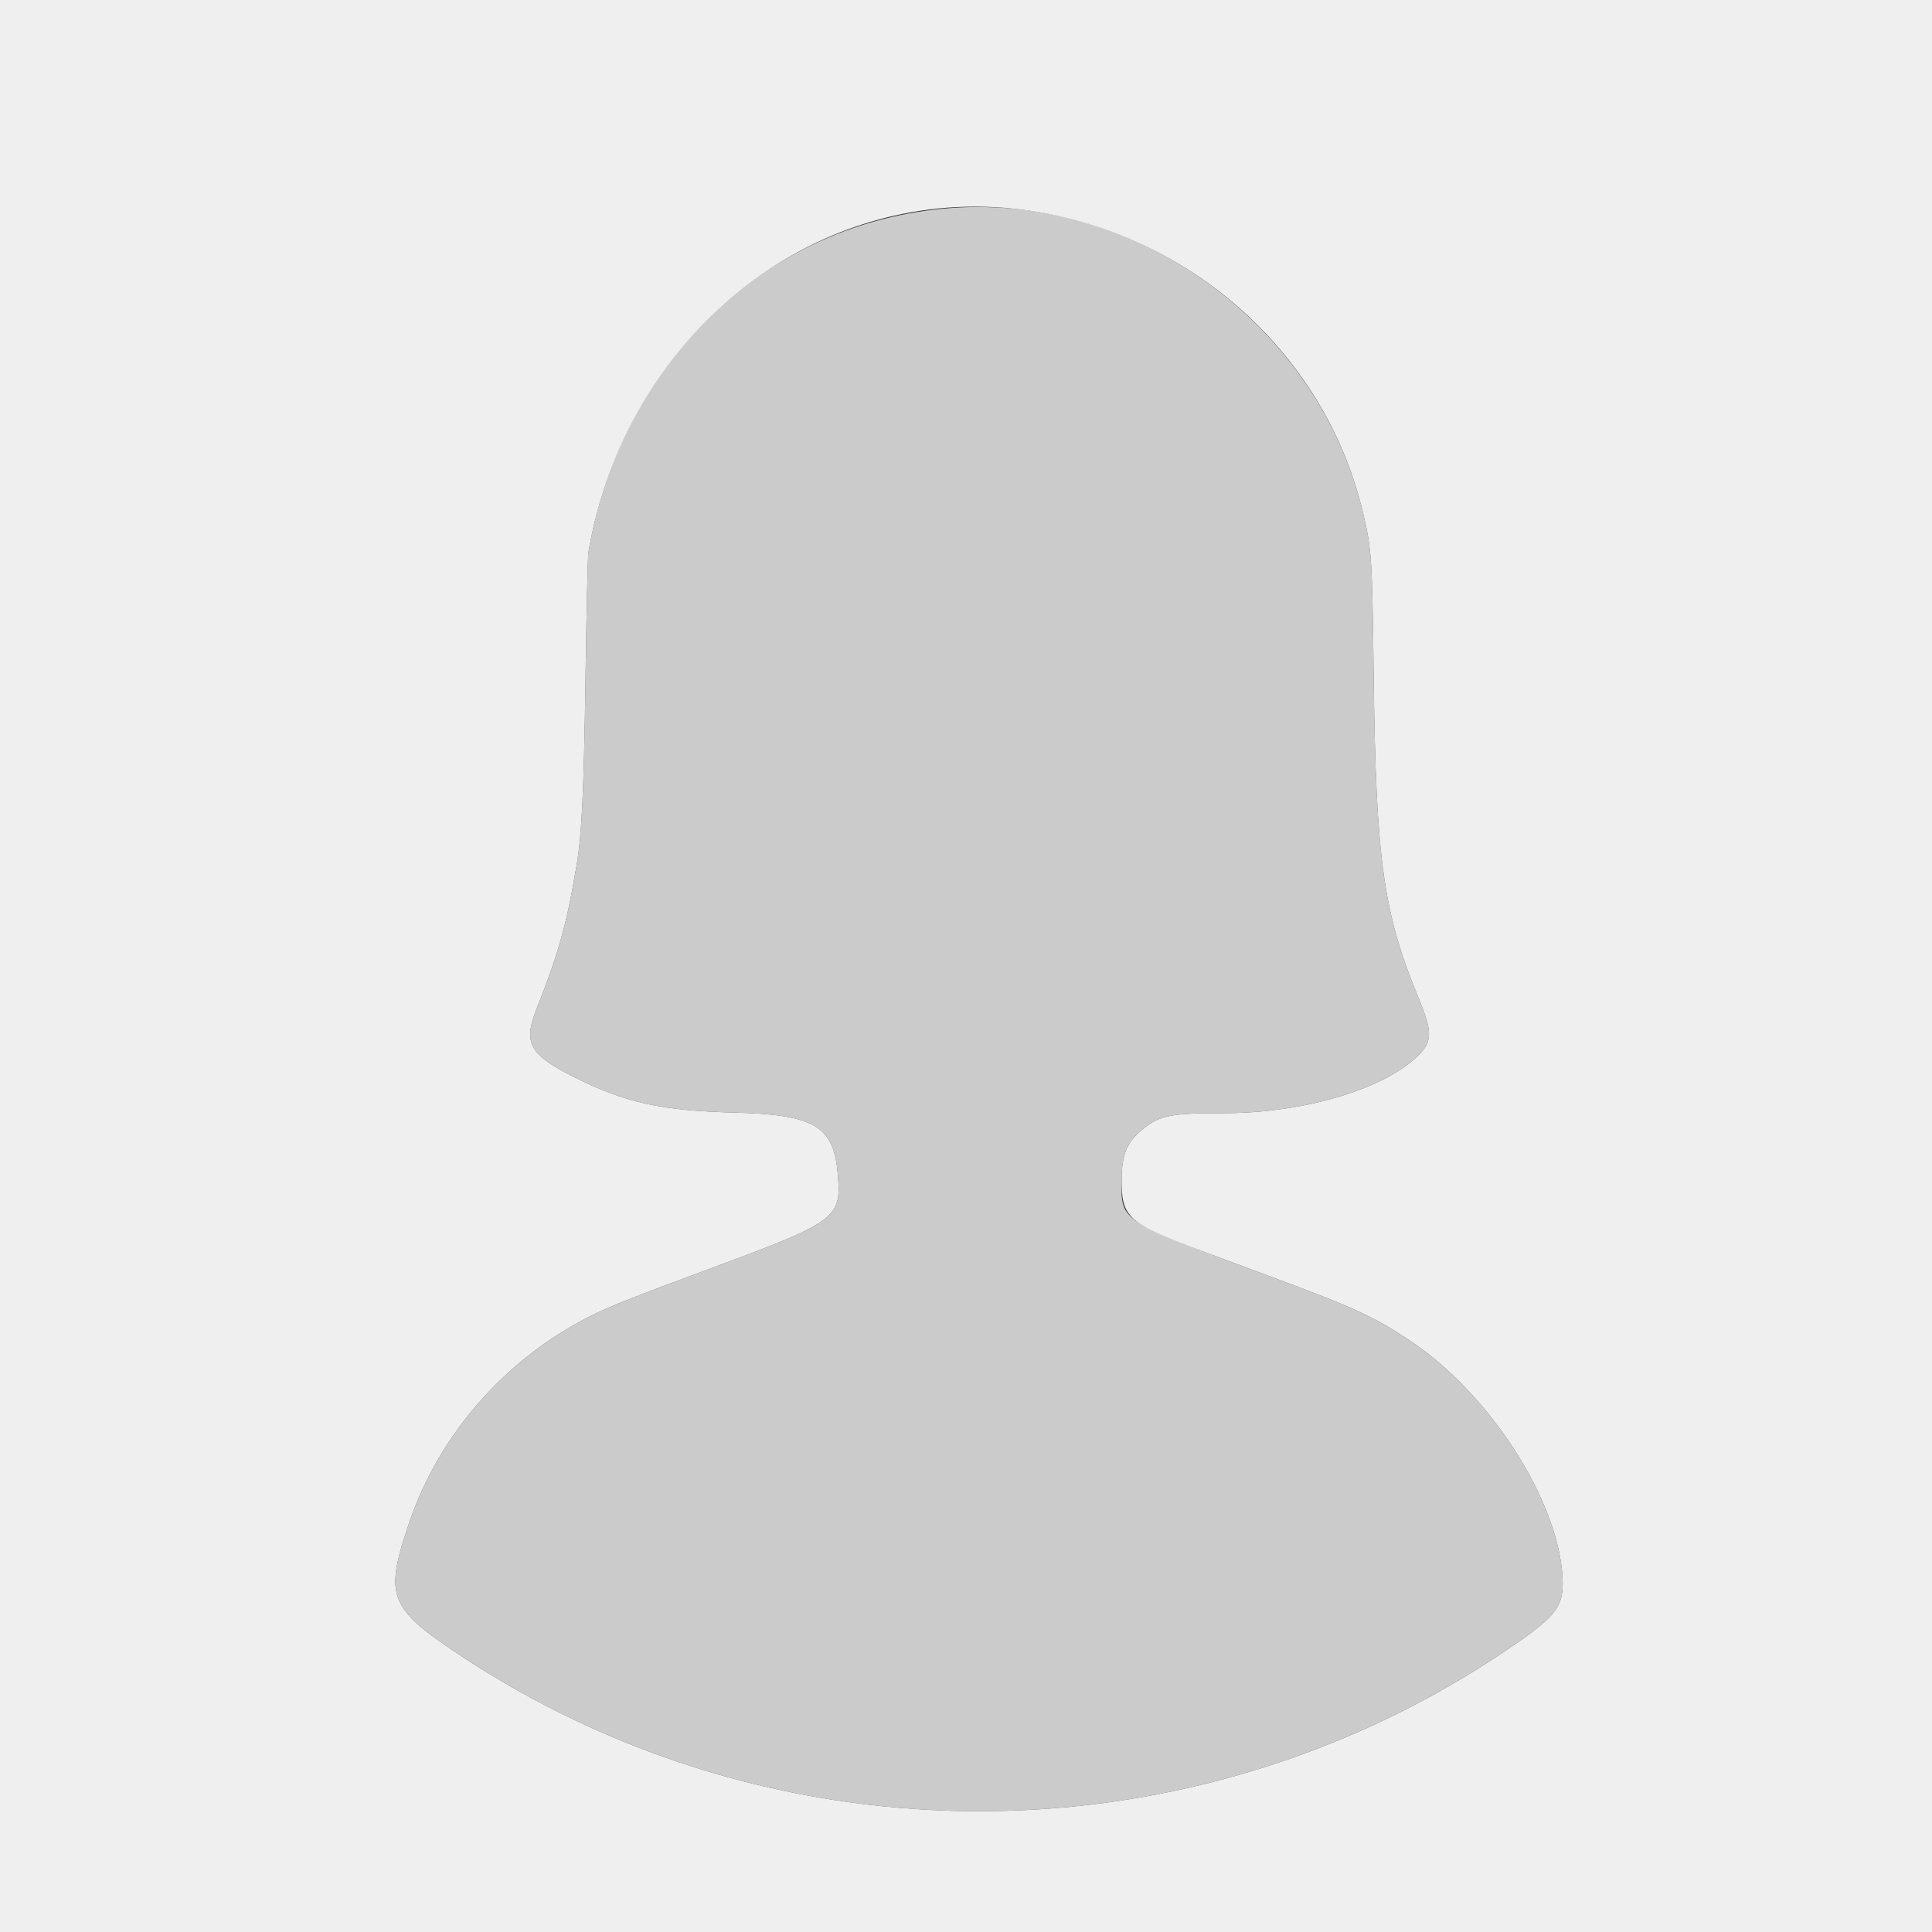 <svg id="svg" version="1.1" xmlns="http://www.w3.org/2000/svg" xmlns:xlink="http://www.w3.org/1999/xlink" width="400" height="400" viewBox="0, 0, 400,400"><rect x="0" y="0" width="400" height="400" fill="#333333" stroke="none"/><g id="svgg"><path id="path0" d="M196.800 43.075 C 158.844 45.918,128.532 74.752,121.819 114.400 C 121.688 115.170,121.418 127.050,121.217 140.800 C 120.879 163.943,120.460 172.707,119.387 179.086 C 117.302 191.468,115.739 197.074,111.044 209.000 C 108.293 215.988,109.622 218.359,118.899 223.014 C 129.486 228.325,136.879 229.954,152.200 230.352 C 168.451 230.774,172.490 233.111,173.414 242.624 C 174.341 252.171,173.472 252.841,147.800 262.360 C 130.455 268.791,126.329 270.425,122.260 272.470 C 104.712 281.293,91.034 296.824,84.805 315.000 C 79.547 330.343,80.432 332.806,94.600 342.275 C 160.620 386.400,247.498 385.852,313.000 340.898 C 322.507 334.373,323.873 332.469,323.484 326.278 C 322.488 310.409,308.370 288.558,292.083 277.677 C 284.626 272.695,280.674 270.856,264.400 264.796 C 230.985 252.354,232.160 253.114,232.229 244.000 C 232.264 239.252,233.232 236.745,235.956 234.344 C 239.824 230.933,242.010 230.447,253.400 230.465 C 269.274 230.491,285.732 225.773,293.026 219.106 C 296.664 215.781,296.746 213.995,293.607 206.400 C 286.407 188.978,284.872 177.967,284.409 140.400 C 284.099 115.303,283.996 113.738,282.158 106.000 C 273.034 67.604,235.798 40.153,196.800 43.075 " stroke="none" fill="#cbcbcb" fill-rule="evenodd"></path><path id="path1" d="M0.000 200.000 L 0.000 400.000 200.000 400.000 L 400.000 400.000 400.000 200.000 L 400.000 0.000 200.000 0.000 L 0.000 0.000 0.000 200.000 M209.916 43.214 C 244.906 46.947,274.169 72.380,282.158 106.000 C 283.996 113.738,284.099 115.303,284.409 140.400 C 284.872 177.967,286.407 188.978,293.607 206.400 C 296.746 213.995,296.664 215.781,293.026 219.106 C 285.732 225.773,269.274 230.491,253.400 230.465 C 242.010 230.447,239.824 230.933,235.956 234.344 C 233.232 236.745,232.264 239.252,232.229 244.000 C 232.167 252.177,233.347 253.215,249.600 259.280 C 253.670 260.798,260.330 263.281,264.400 264.796 C 280.674 270.856,284.626 272.695,292.083 277.677 C 308.370 288.558,322.488 310.409,323.484 326.278 C 323.873 332.469,322.507 334.373,313.000 340.898 C 247.498 385.852,160.620 386.400,94.600 342.275 C 80.432 332.806,79.547 330.343,84.805 315.000 C 91.034 296.824,104.712 281.293,122.260 272.470 C 126.329 270.425,130.455 268.791,147.800 262.360 C 173.472 252.841,174.341 252.171,173.414 242.624 C 172.490 233.111,168.451 230.774,152.200 230.352 C 136.879 229.954,129.486 228.325,118.899 223.014 C 109.622 218.359,108.293 215.988,111.044 209.000 C 115.739 197.074,117.302 191.468,119.387 179.086 C 120.460 172.707,120.879 163.943,121.217 140.800 C 121.418 127.050,121.688 115.170,121.819 114.400 C 129.373 69.782,167.811 38.722,209.916 43.214 " stroke="none" fill="#efefef" fill-rule="evenodd"></path></g></svg>